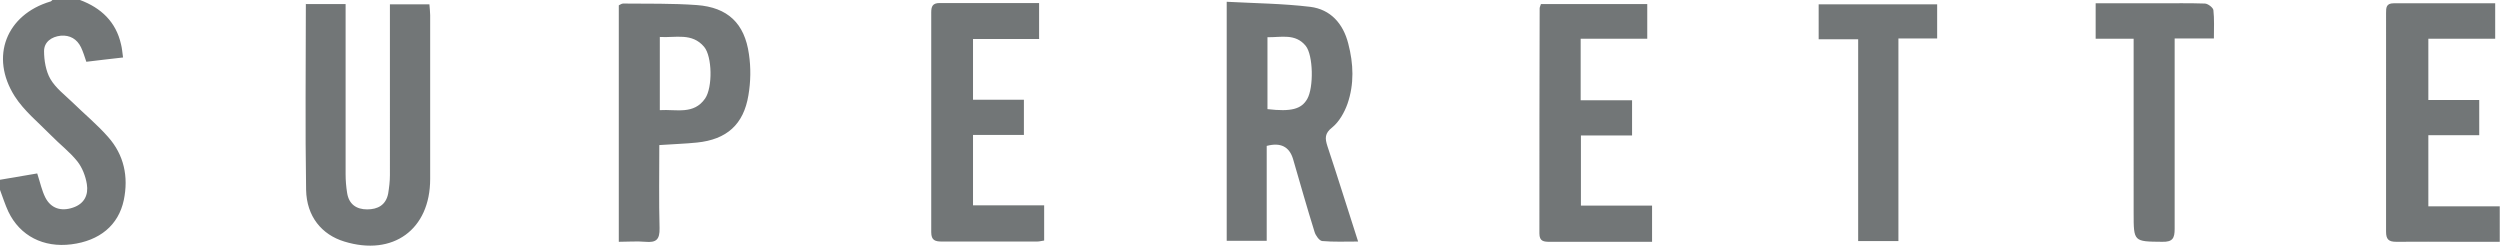 <svg xmlns="http://www.w3.org/2000/svg" id="Layer_1" version="1.1" viewBox="0 0 987.4 97.1">
  <defs>
    <mask id="mask" width="1423.2" height="434.2" x="4620.4" y="-3003.7" maskUnits="userSpaceOnUse"/>
    <mask id="mask-1" width="693.1" height="434.1" x="5662.7" y="-3003.6" maskUnits="userSpaceOnUse"/>
    <mask id="mask-2" width="1423.2" height="434.2" x="4620.4" y="-946.5" maskUnits="userSpaceOnUse"/>
    <mask id="mask-3" width="693.1" height="434.1" x="5662.7" y="-946.4" maskUnits="userSpaceOnUse"/>
    <style>
      .st2,.st3{fill-rule:evenodd}.st4{fill:#fff}.st2,.st5{fill:#727676}.st3,.st9{fill:#727677}
    </style>
  </defs>
  <g id="_x36_vMArj.tif"/>
  <g id="_x36_c2CVY.tif"/>
  <g id="wb2Ne2.tif"/>
  <g id="g10">
    <g id="g12"/>
  </g>
  <g id="layer1">
    <g id="g30"/>
    <g id="g34"/>
    <g id="g38"/>
    <g id="g42"/>
    <g id="g46"/>
    <g id="g50"/>
    <g id="g54"/>
    <g id="g58"/>
    <g id="g62"/>
    <g id="g66"/>
    <g id="g70"/>
  </g>
  <g id="layer11" data-name="layer1"/>
  <g id="_x36_vMArj.tif1" data-name="_x36_vMArj.tif"/>
  <g id="_x36_c2CVY.tif1" data-name="_x36_c2CVY.tif"/>
  <g id="wb2Ne2.tif1" data-name="wb2Ne2.tif"/>
  <g id="g101" data-name="g10">
    <g id="g121" data-name="g12"/>
  </g>
  <g id="layer12" data-name="layer1">
    <g id="g301" data-name="g30"/>
    <g id="g341" data-name="g34"/>
    <g id="g381" data-name="g38"/>
    <g id="g421" data-name="g42"/>
    <g id="g461" data-name="g46"/>
    <g id="g501" data-name="g50"/>
    <g id="g541" data-name="g54"/>
    <g id="g581" data-name="g58"/>
    <g id="g621" data-name="g62"/>
    <g id="g661" data-name="g66"/>
    <g id="g701" data-name="g70"/>
  </g>
  <g id="layer13" data-name="layer1"/>
  <circle cx="1276.2" cy="639" r="38.9" class="st9"/>
  <circle cx="1399.4" cy="606" r="38.9" class="st9"/>
  <g id="ShEqIJ.tif">
    <path d="M31.6 0c8.3 3.1 14.2 8.6 16.2 17.5.4 1.5.5 3.1.8 5.2-5.1.6-9.8 1.1-14.5 1.7-.7-2.1-1.3-4-2.1-5.7-1.6-3.3-4.4-4.9-8-4.6-3.7.4-6.6 2.5-6.6 6.1s.7 7.9 2.5 11c2.1 3.6 5.7 6.3 8.7 9.2 4.7 4.6 9.8 8.8 14.1 13.7 6.3 7.1 8.1 15.7 6.2 24.9-2.1 10-9.6 16.1-20.7 17.5-11 1.4-20.3-3.3-24.9-12.9C2 80.8 1.1 77.9 0 75v-4c4.9-.8 9.9-1.7 14.7-2.5 1.2 3.7 1.8 6.7 3.2 9.5 2.2 4.3 6.2 5.6 10.9 4 4.5-1.5 6.2-5 5.5-9.3-.5-3.1-1.8-6.5-3.7-8.9-3-3.8-7-6.8-10.5-10.4-4.9-5-10.6-9.6-14.3-15.4C-4.1 22.4 2.5 5.8 19.9.6c.3 0 .5-.4.8-.6h10.9ZM500.3 57.6v37.5h-15.8V.7c11.2.6 22.2.7 33 2 8 1 13 6.6 15 14.5 2.1 8 2.4 16-.3 23.8-1.2 3.4-3.3 7.1-6 9.3-3.1 2.4-2.9 4.4-1.9 7.5 4.1 12.3 7.9 24.6 12.1 37.6-5.2 0-9.7.2-14.2-.2-1.1-.1-2.6-2.2-3-3.6-3-9.6-5.7-19.2-8.5-28.8q-2.2-7.3-10.3-5.2Zm.3-14.5c9.4 1.1 13.4 0 15.7-4 2.6-4.5 2.4-17.3-.6-21-4.1-5-9.7-3.3-15.1-3.4v28.4ZM120.7 1.6h15.8v67.2c0 2.5.2 4.9.6 7.4.7 4.5 3.7 6.5 7.9 6.5s7.4-1.7 8.3-6.2c.4-2.4.7-4.9.7-7.3V1.7h15.6c.1 1.5.3 2.9.3 4.3v64.7c0 20-14.7 30.6-33.9 24.7-8.9-2.7-14.9-9.9-15.1-20.4-.4-24.3-.1-48.7-.1-73.5ZM260.4 57.2c0 11.3-.2 22.1.1 32.9.1 4.5-1.3 5.8-5.6 5.4-3.4-.3-6.8 0-10.5 0V2.1c.5-.2 1.1-.7 1.7-.7 9.7.1 19.4-.1 29.1.6 12.2.9 18.9 7.2 20.6 19.4.8 5.3.7 10.9-.2 16.2-1.9 11.6-8.6 17.5-20.3 18.7-4.7.5-9.5.6-14.9 1Zm.2-13.7c6.6-.4 13.4 1.9 17.9-4.6 3-4.4 2.8-16.6-.4-20.4-4.8-5.7-11.3-3.5-17.5-3.9v28.9ZM985.5 1.3v14h-26.4v24.2h20.1v13.9h-20.1v28.1h28.2v14h-15.7c-8.4 0-16.8-.1-25.2 0-3 0-4-1-4-4V5.2c0-2.1 0-3.9 3-3.9h39.9ZM410.5 15.4h-26.2v24h20.1v13.9h-20.1v27.8h28.1V95c-.9.1-1.8.4-2.8.4h-37.5c-2.7 0-4.3-.4-4.3-3.7V4.9c0-2.3.5-3.7 3.3-3.7h39.3v14.1ZM624.3 15.4v24.2h20.3v13.9h-20.2v27.7h28.1v14.3h-40.3c-2.4 0-4.2-.1-4.2-3.3 0-29.6 0-59.2.1-88.9 0-.5.3-.9.5-1.7h42v13.7h-26.3ZM842.8 15.3h-15.1v-14h24.9c6.1 0 12.2-.1 18.2.1 1.2 0 3.3 1.6 3.4 2.6.4 3.5.2 7.1.2 11.2h-15.5v75.2c0 3.7-.8 5.2-4.9 5.1-11.3-.1-11.3 0-11.3-11.4V15.3ZM749.8 95.2h-15.9V15.5h-15.6V1.7h46.8v13.5h-15.3v80Z" class="st9"/>
  </g>
</svg>
